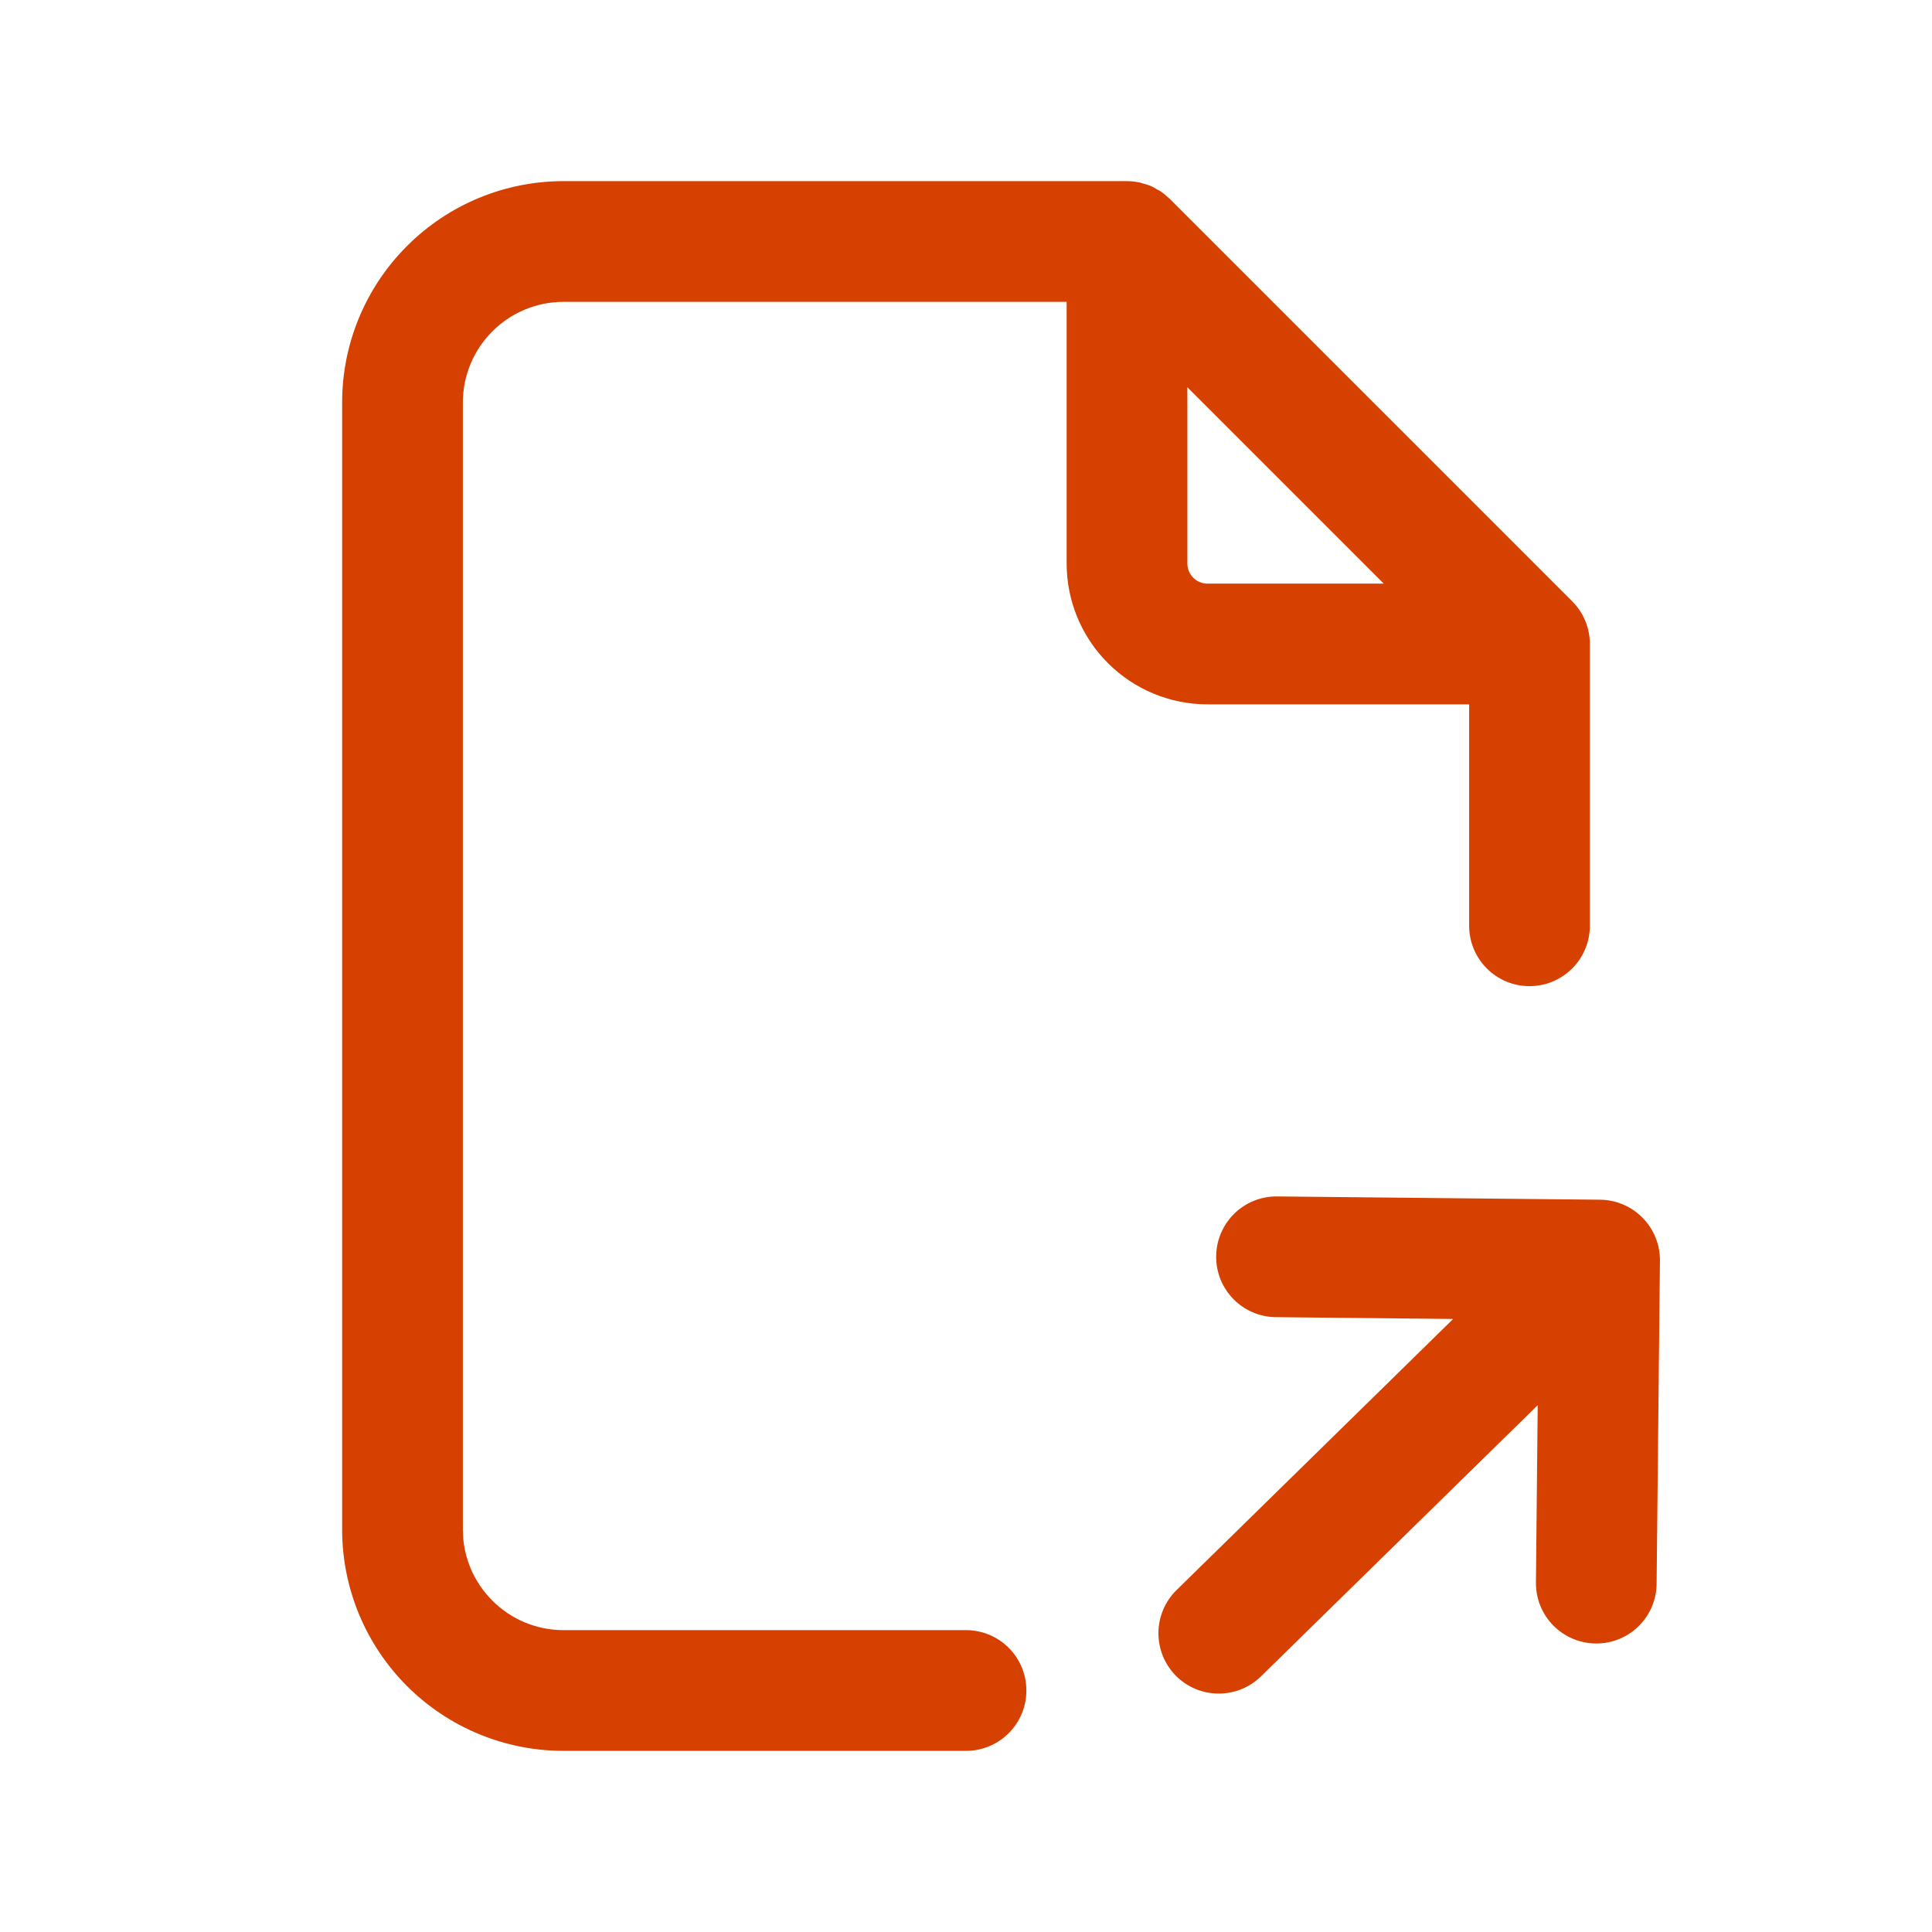 <svg width="33" height="33" viewBox="0 0 33 33" fill="none" xmlns="http://www.w3.org/2000/svg">
<path fill-rule="evenodd" clip-rule="evenodd" d="M19.25 3.094C19.316 3.094 19.381 3.101 19.443 3.113C19.447 3.113 19.451 3.113 19.455 3.114C19.475 3.118 19.494 3.126 19.513 3.131C19.559 3.143 19.604 3.155 19.648 3.173C19.688 3.19 19.725 3.213 19.763 3.235C19.783 3.246 19.804 3.255 19.823 3.268C19.873 3.302 19.919 3.34 19.962 3.381C19.967 3.386 19.974 3.39 19.979 3.396L26.854 10.271C27.041 10.457 27.156 10.715 27.156 11V15.812C27.156 16.382 26.695 16.844 26.125 16.844C25.555 16.844 25.094 16.382 25.094 15.812V12.031H20.625C19.987 12.031 19.375 11.778 18.924 11.326C18.472 10.875 18.219 10.263 18.219 9.625V5.156H9.625C9.169 5.156 8.732 5.337 8.41 5.66C8.087 5.982 7.906 6.419 7.906 6.875V26.125L7.914 26.296C7.953 26.689 8.128 27.058 8.41 27.34C8.732 27.663 9.169 27.844 9.625 27.844H16.5C17.07 27.844 17.531 28.305 17.531 28.875C17.531 29.445 17.07 29.906 16.5 29.906H9.625C8.622 29.906 7.661 29.508 6.952 28.799C6.242 28.089 5.844 27.128 5.844 26.125V6.875C5.844 5.872 6.242 4.911 6.952 4.202C7.661 3.492 8.622 3.094 9.625 3.094H19.25ZM20.281 9.625C20.281 9.716 20.317 9.804 20.382 9.868C20.446 9.933 20.534 9.969 20.625 9.969H23.636L20.281 6.614V9.625Z" fill="#D64000"/>
<path d="M27.332 20.492C27.901 20.498 28.358 20.965 28.353 21.534L28.296 27.052C28.291 27.621 27.825 28.078 27.256 28.072C26.686 28.066 26.23 27.601 26.235 27.031L26.265 24.002L21.539 28.633C21.133 29.031 20.48 29.025 20.081 28.619C19.683 28.212 19.69 27.559 20.096 27.16L24.821 22.529L21.793 22.498C21.224 22.492 20.767 22.027 20.773 21.457C20.779 20.888 21.244 20.43 21.813 20.436L27.332 20.492Z" fill="#D64000"/>
</svg>
